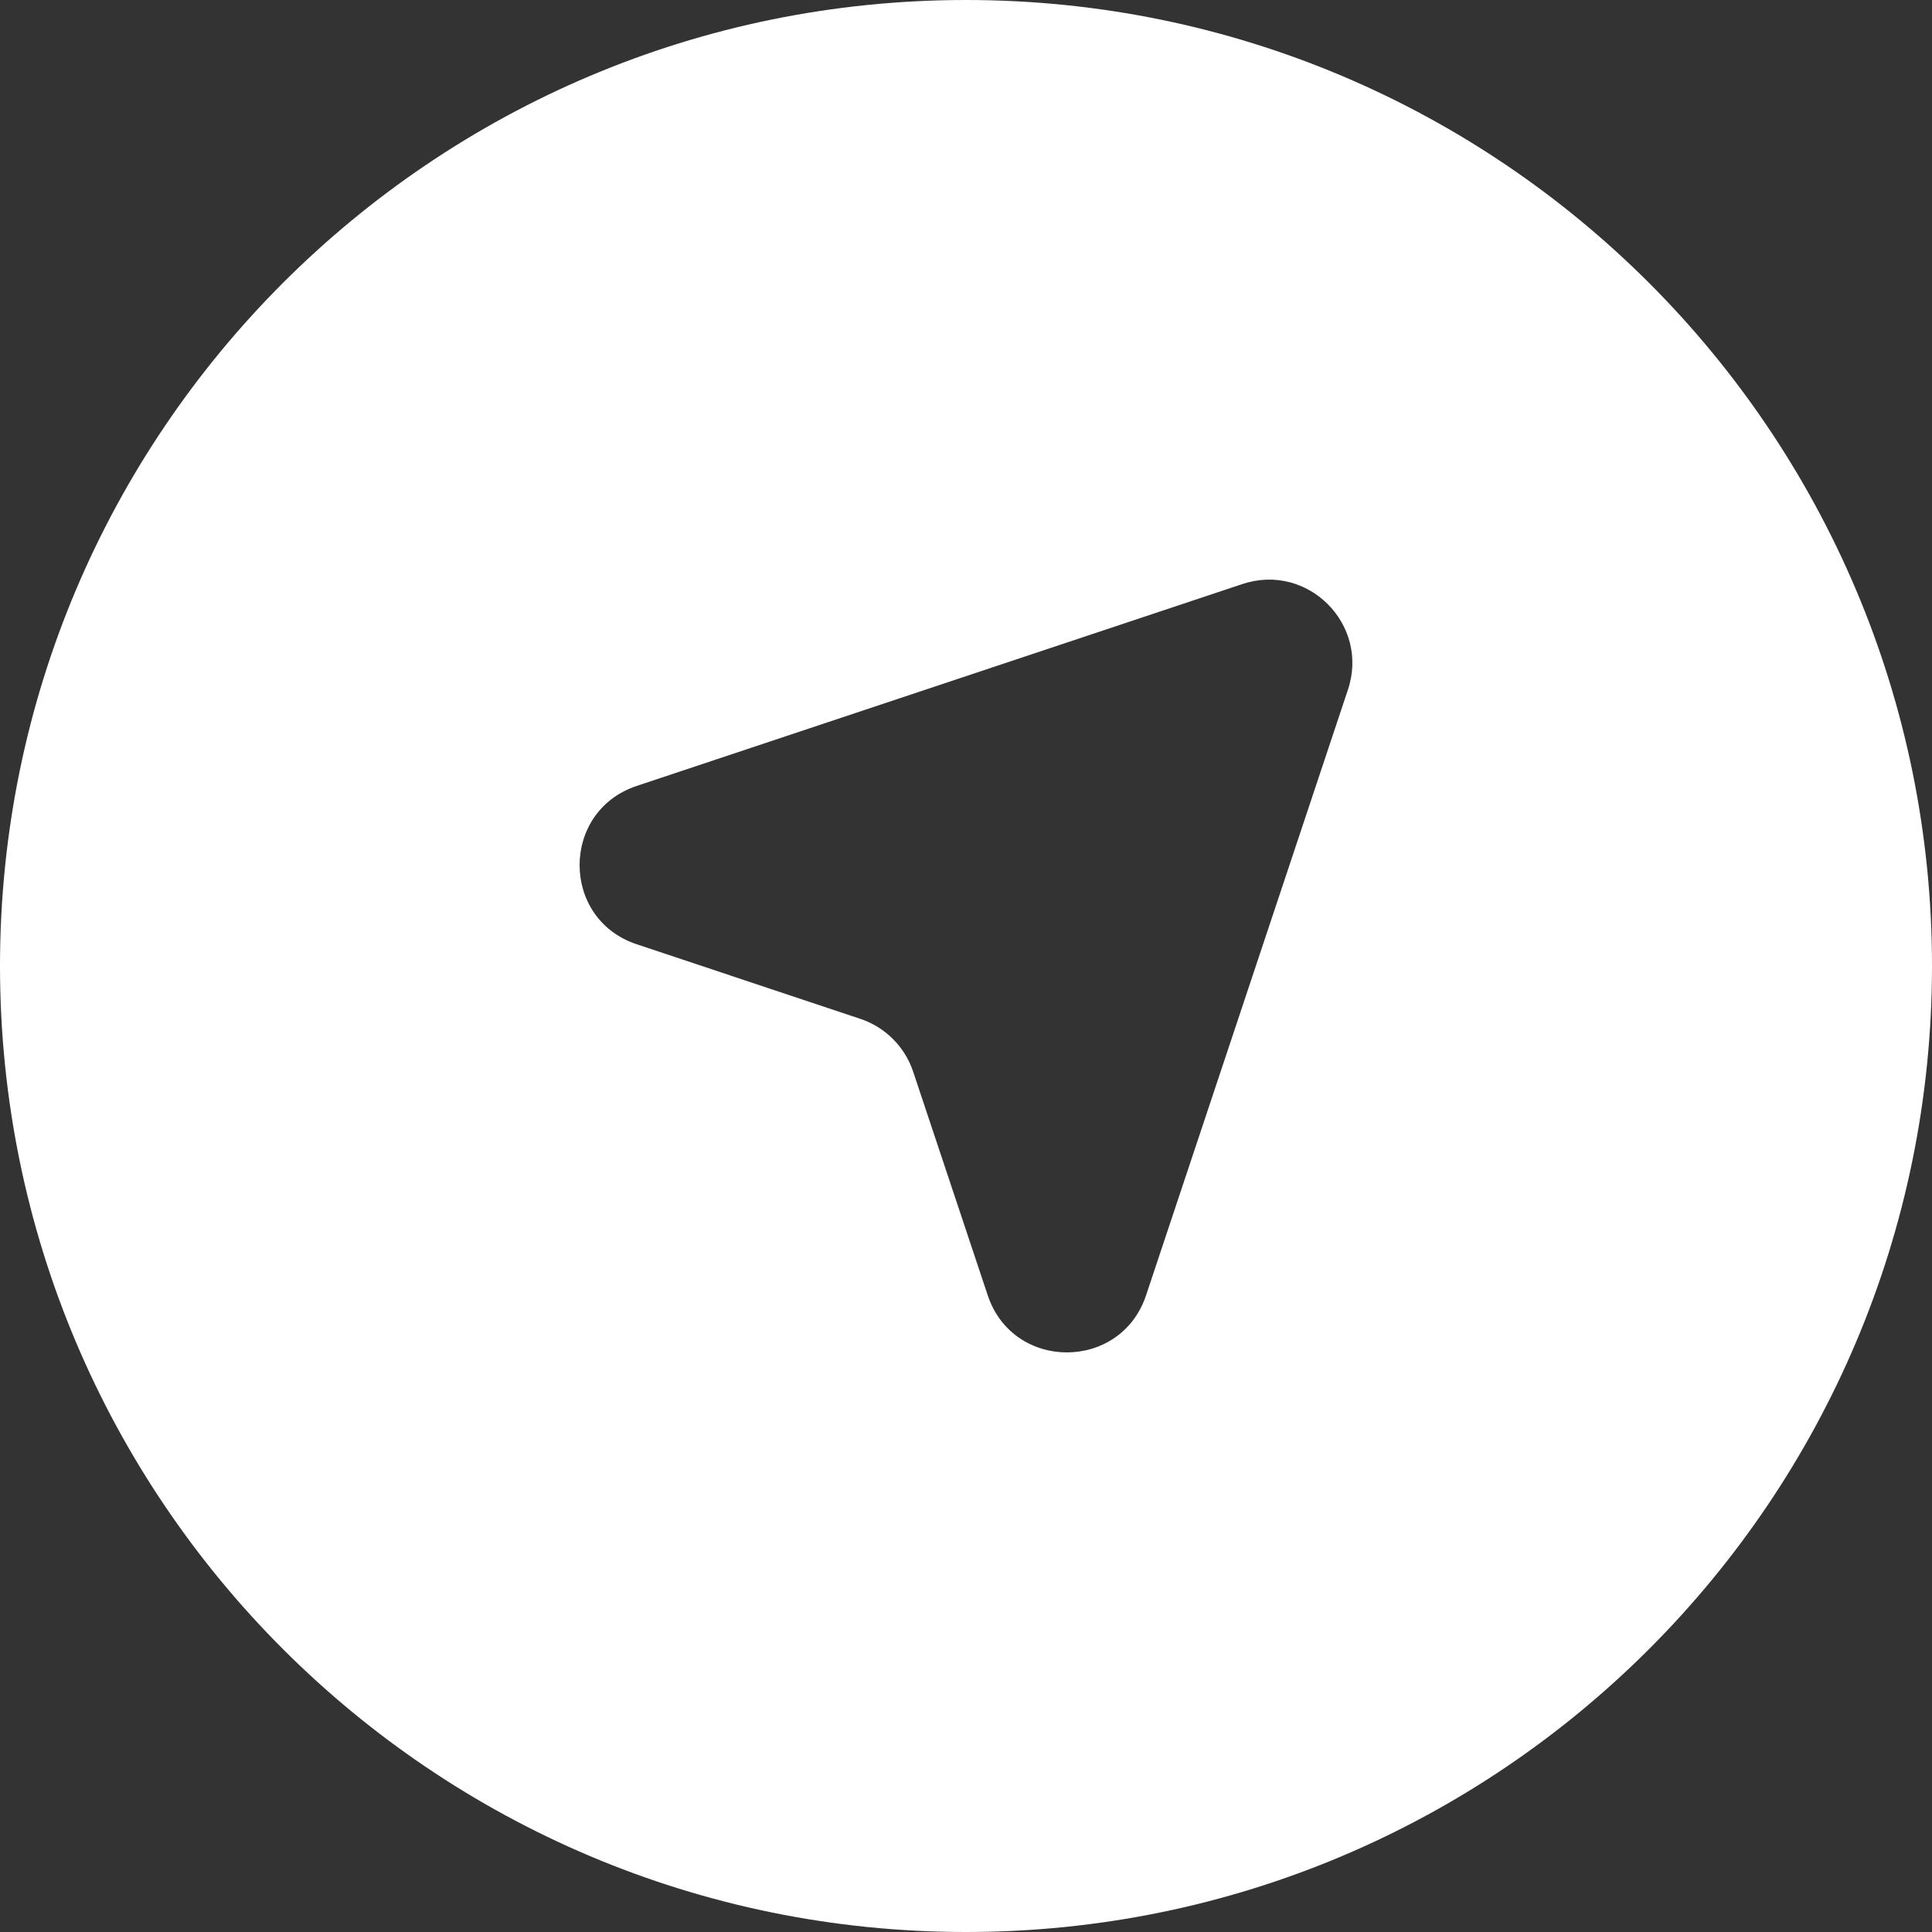 <svg width="20" height="20" viewBox="0 0 20 20" fill="none" xmlns="http://www.w3.org/2000/svg">
<rect x="0" y="0" width="20" height="20" fill="#333333" stroke="none"/>
<path fill-rule="evenodd" clip-rule="evenodd" d="M10 20C15.523 20 20 15.523 20 10C20 4.477 15.523 0 10 0C4.477 0 0 4.477 0 10C0 15.523 4.477 20 10 20ZM12.861 6.046L6.591 8.136C5.803 8.399 5.803 9.513 6.591 9.775L8.906 10.547C9.164 10.633 9.367 10.836 9.453 11.094L10.225 13.409C10.487 14.197 11.601 14.197 11.864 13.409L13.954 7.139C14.179 6.463 13.537 5.821 12.861 6.046Z" fill="white"/>
</svg>

